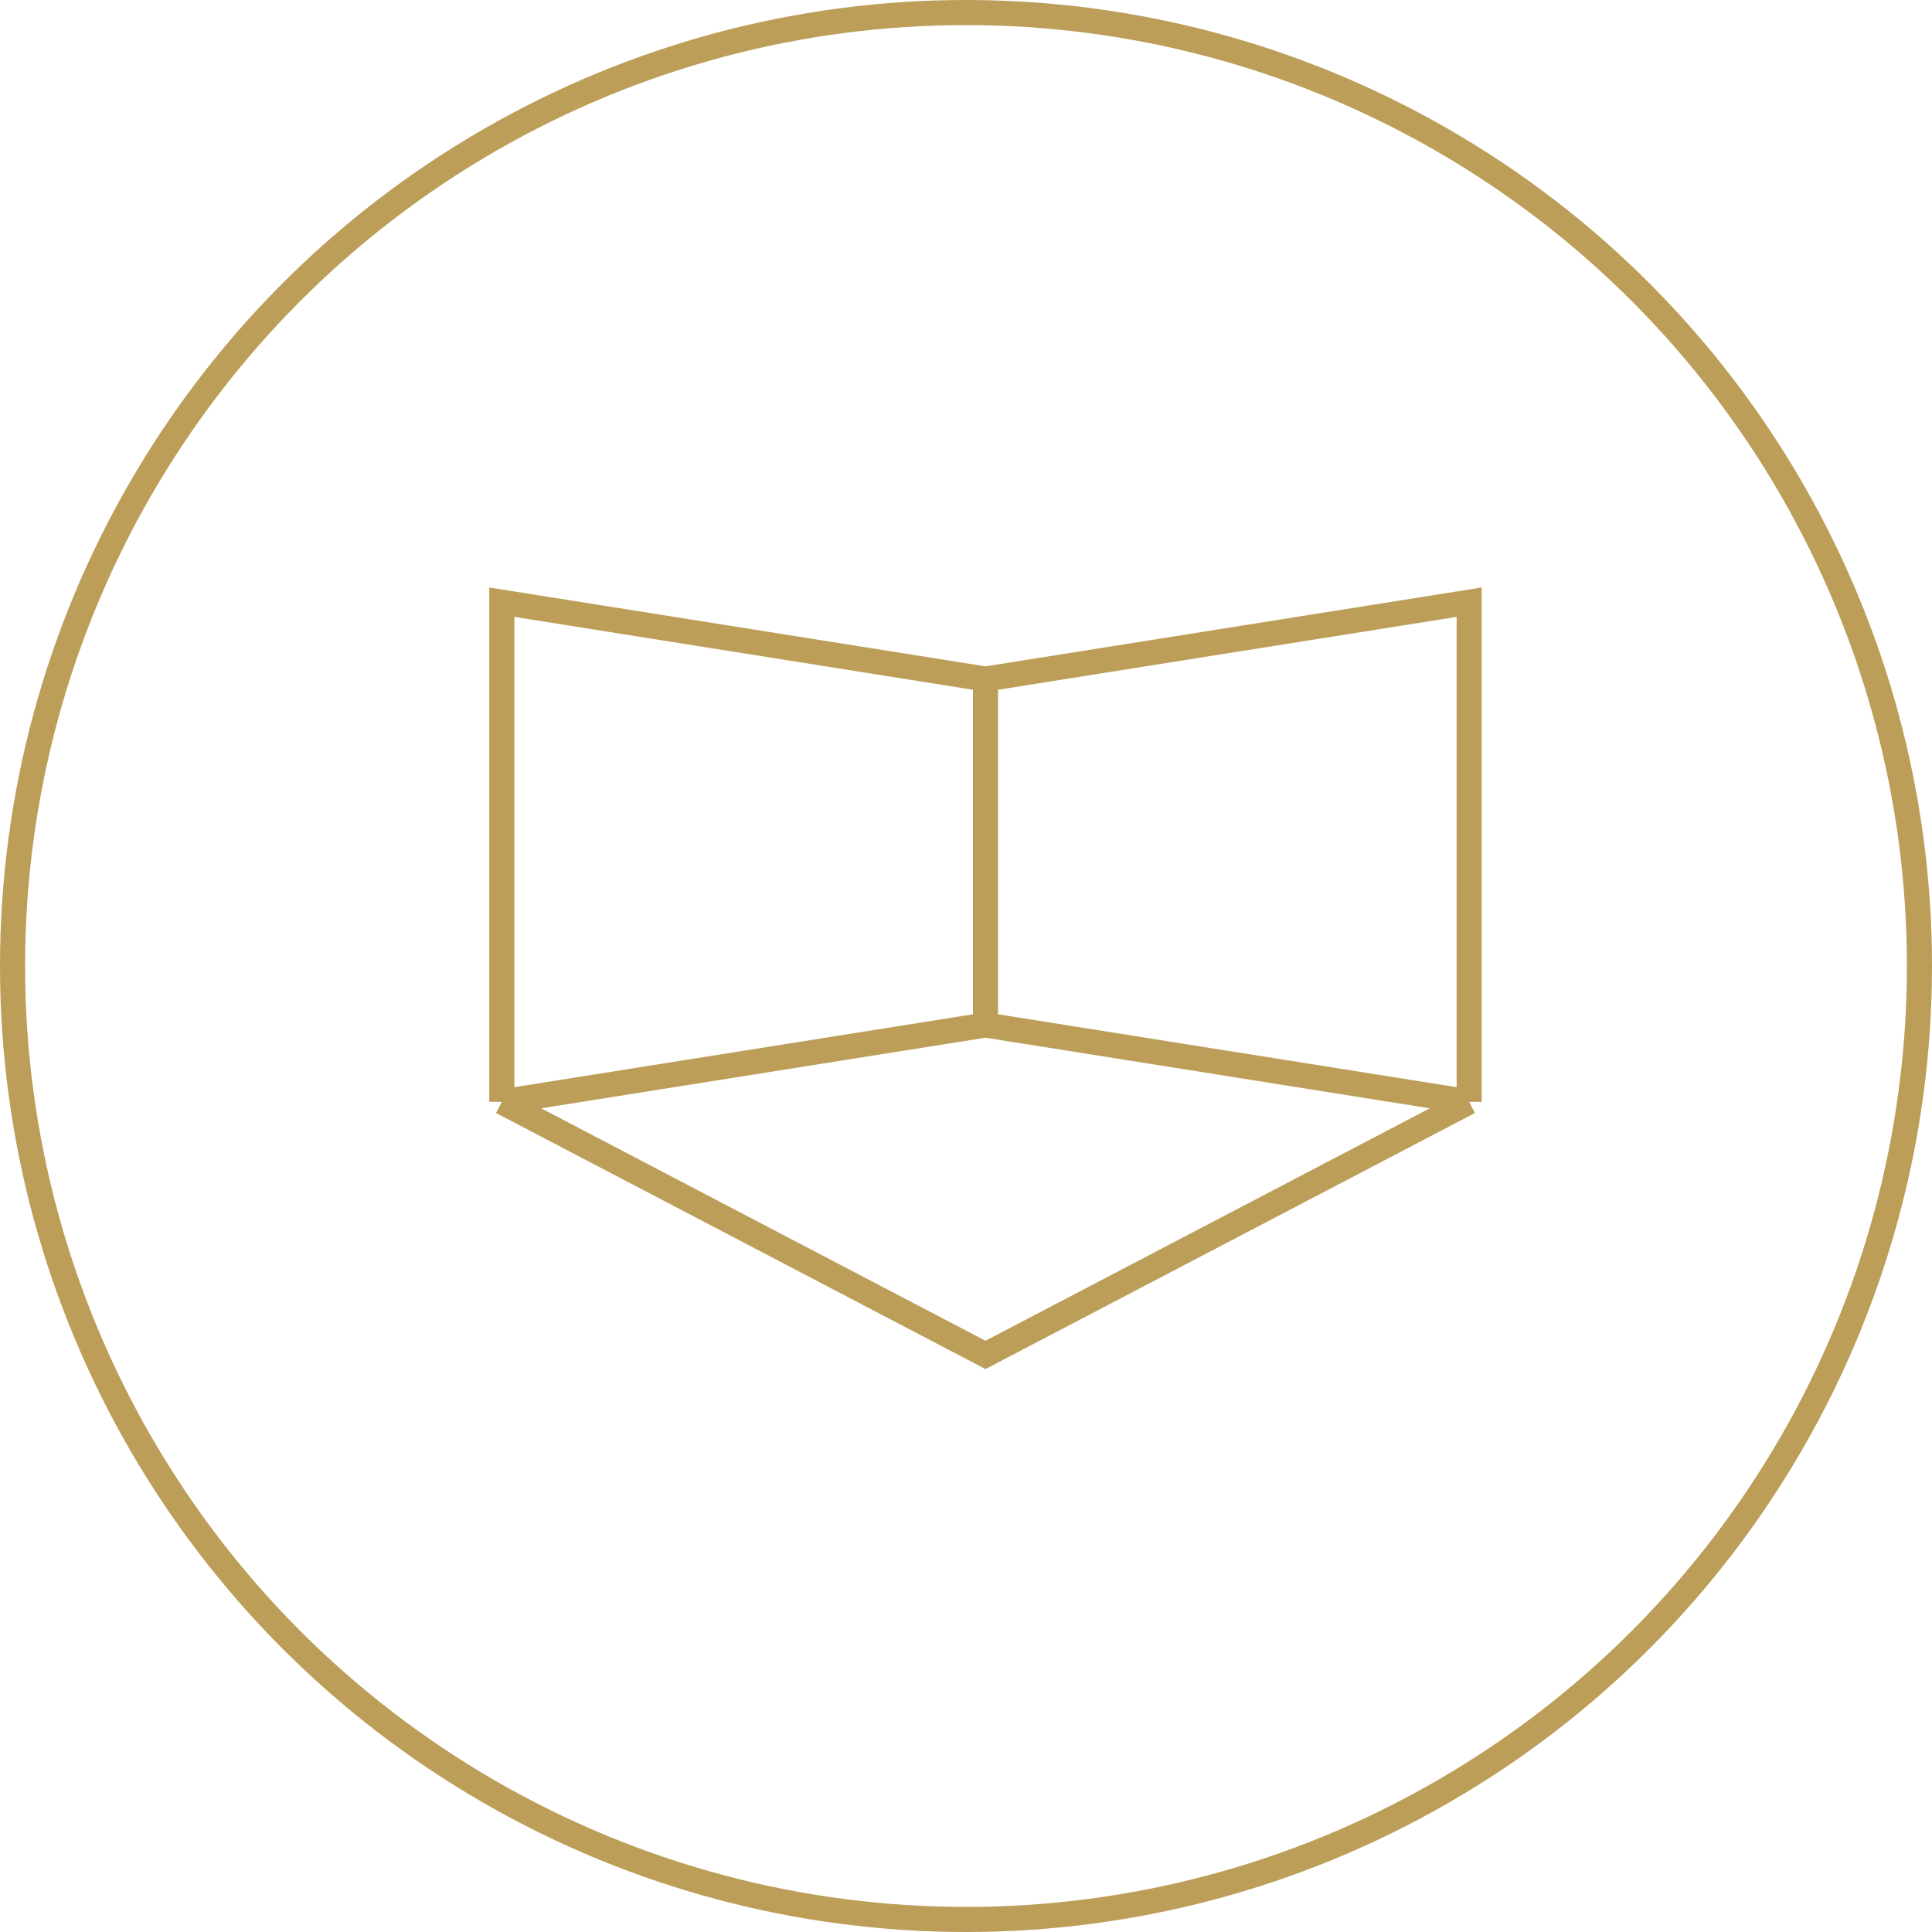 <?xml version="1.0" encoding="UTF-8"?> <svg xmlns="http://www.w3.org/2000/svg" width="77" height="77" viewBox="0 0 77 77" fill="none"><circle cx="38.5" cy="38.5" r="38" stroke="#BC9E59"></circle><path d="M58.553 43.915V24L39.277 27.064M58.553 43.915L39.277 40.851M58.553 43.915L39.277 54L20 43.915M39.277 27.064L20 24V43.915M39.277 27.064V40.851M39.277 40.851L20 43.915" stroke="#BC9E59"></path></svg> 